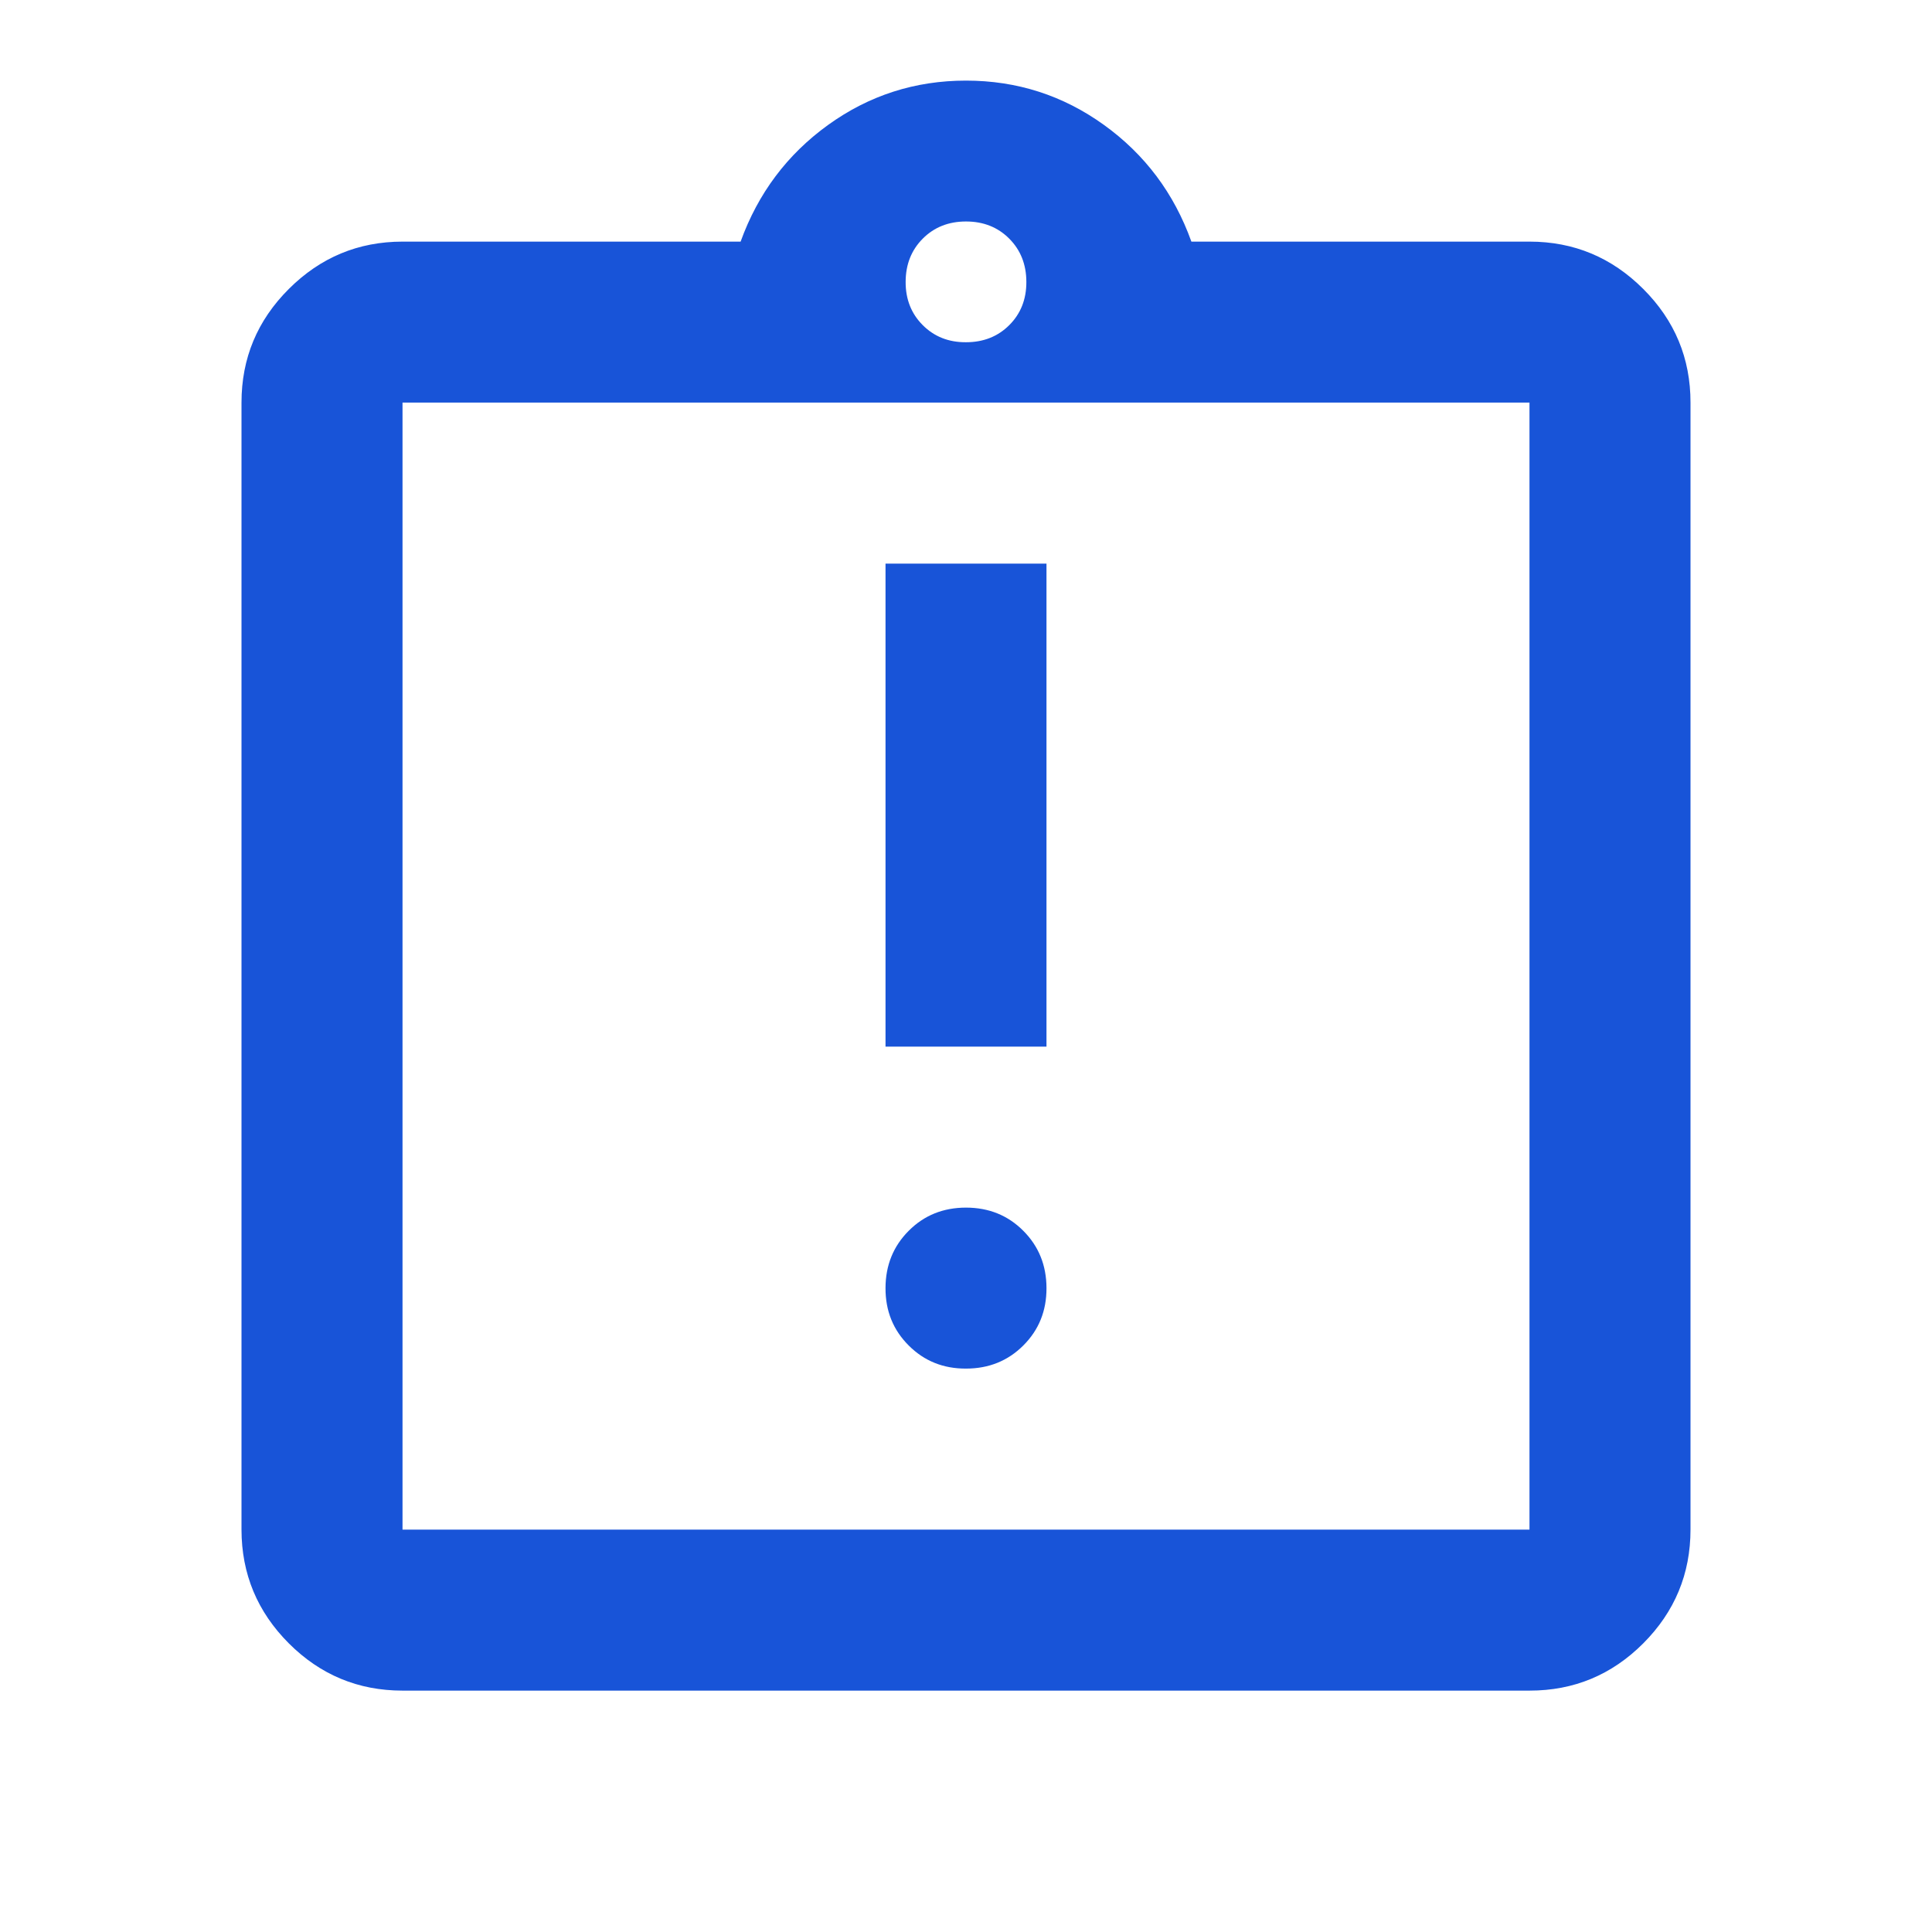 <?xml version="1.0" encoding="UTF-8"?> <svg xmlns="http://www.w3.org/2000/svg" width="50" height="50" viewBox="0 0 50 50" fill="none"><path d="M25 35.419C25.59 35.419 26.085 35.219 26.485 34.819C26.885 34.419 27.085 33.925 27.083 33.336C27.082 32.747 26.882 32.253 26.483 31.853C26.085 31.453 25.59 31.253 25 31.253C24.41 31.253 23.915 31.453 23.517 31.853C23.118 32.253 22.918 32.747 22.917 33.336C22.915 33.925 23.115 34.42 23.517 34.821C23.918 35.223 24.413 35.422 25 35.419ZM22.917 27.086H27.083V14.586H22.917V27.086ZM10.417 43.753C9.271 43.753 8.29 43.345 7.475 42.53C6.66 41.714 6.251 40.733 6.25 39.586V10.419C6.25 9.273 6.658 8.293 7.475 7.478C8.292 6.662 9.272 6.254 10.417 6.253H19.167C19.618 5.003 20.374 3.996 21.433 3.232C22.493 2.468 23.682 2.086 25 2.086C26.318 2.086 27.508 2.468 28.569 3.232C29.63 3.996 30.385 5.003 30.833 6.253H39.583C40.729 6.253 41.71 6.661 42.527 7.478C43.344 8.294 43.751 9.275 43.75 10.419V39.586C43.75 40.732 43.342 41.713 42.527 42.53C41.712 43.346 40.731 43.754 39.583 43.753H10.417ZM10.417 39.586H39.583V10.419H10.417V39.586ZM25 8.857C25.451 8.857 25.825 8.709 26.121 8.413C26.417 8.117 26.564 7.744 26.562 7.294C26.561 6.844 26.413 6.471 26.119 6.176C25.824 5.88 25.451 5.732 25 5.732C24.549 5.732 24.176 5.88 23.881 6.176C23.587 6.471 23.439 6.844 23.438 7.294C23.436 7.744 23.584 8.118 23.881 8.415C24.178 8.712 24.551 8.86 25 8.857Z" fill="#1854D8"></path></svg> 